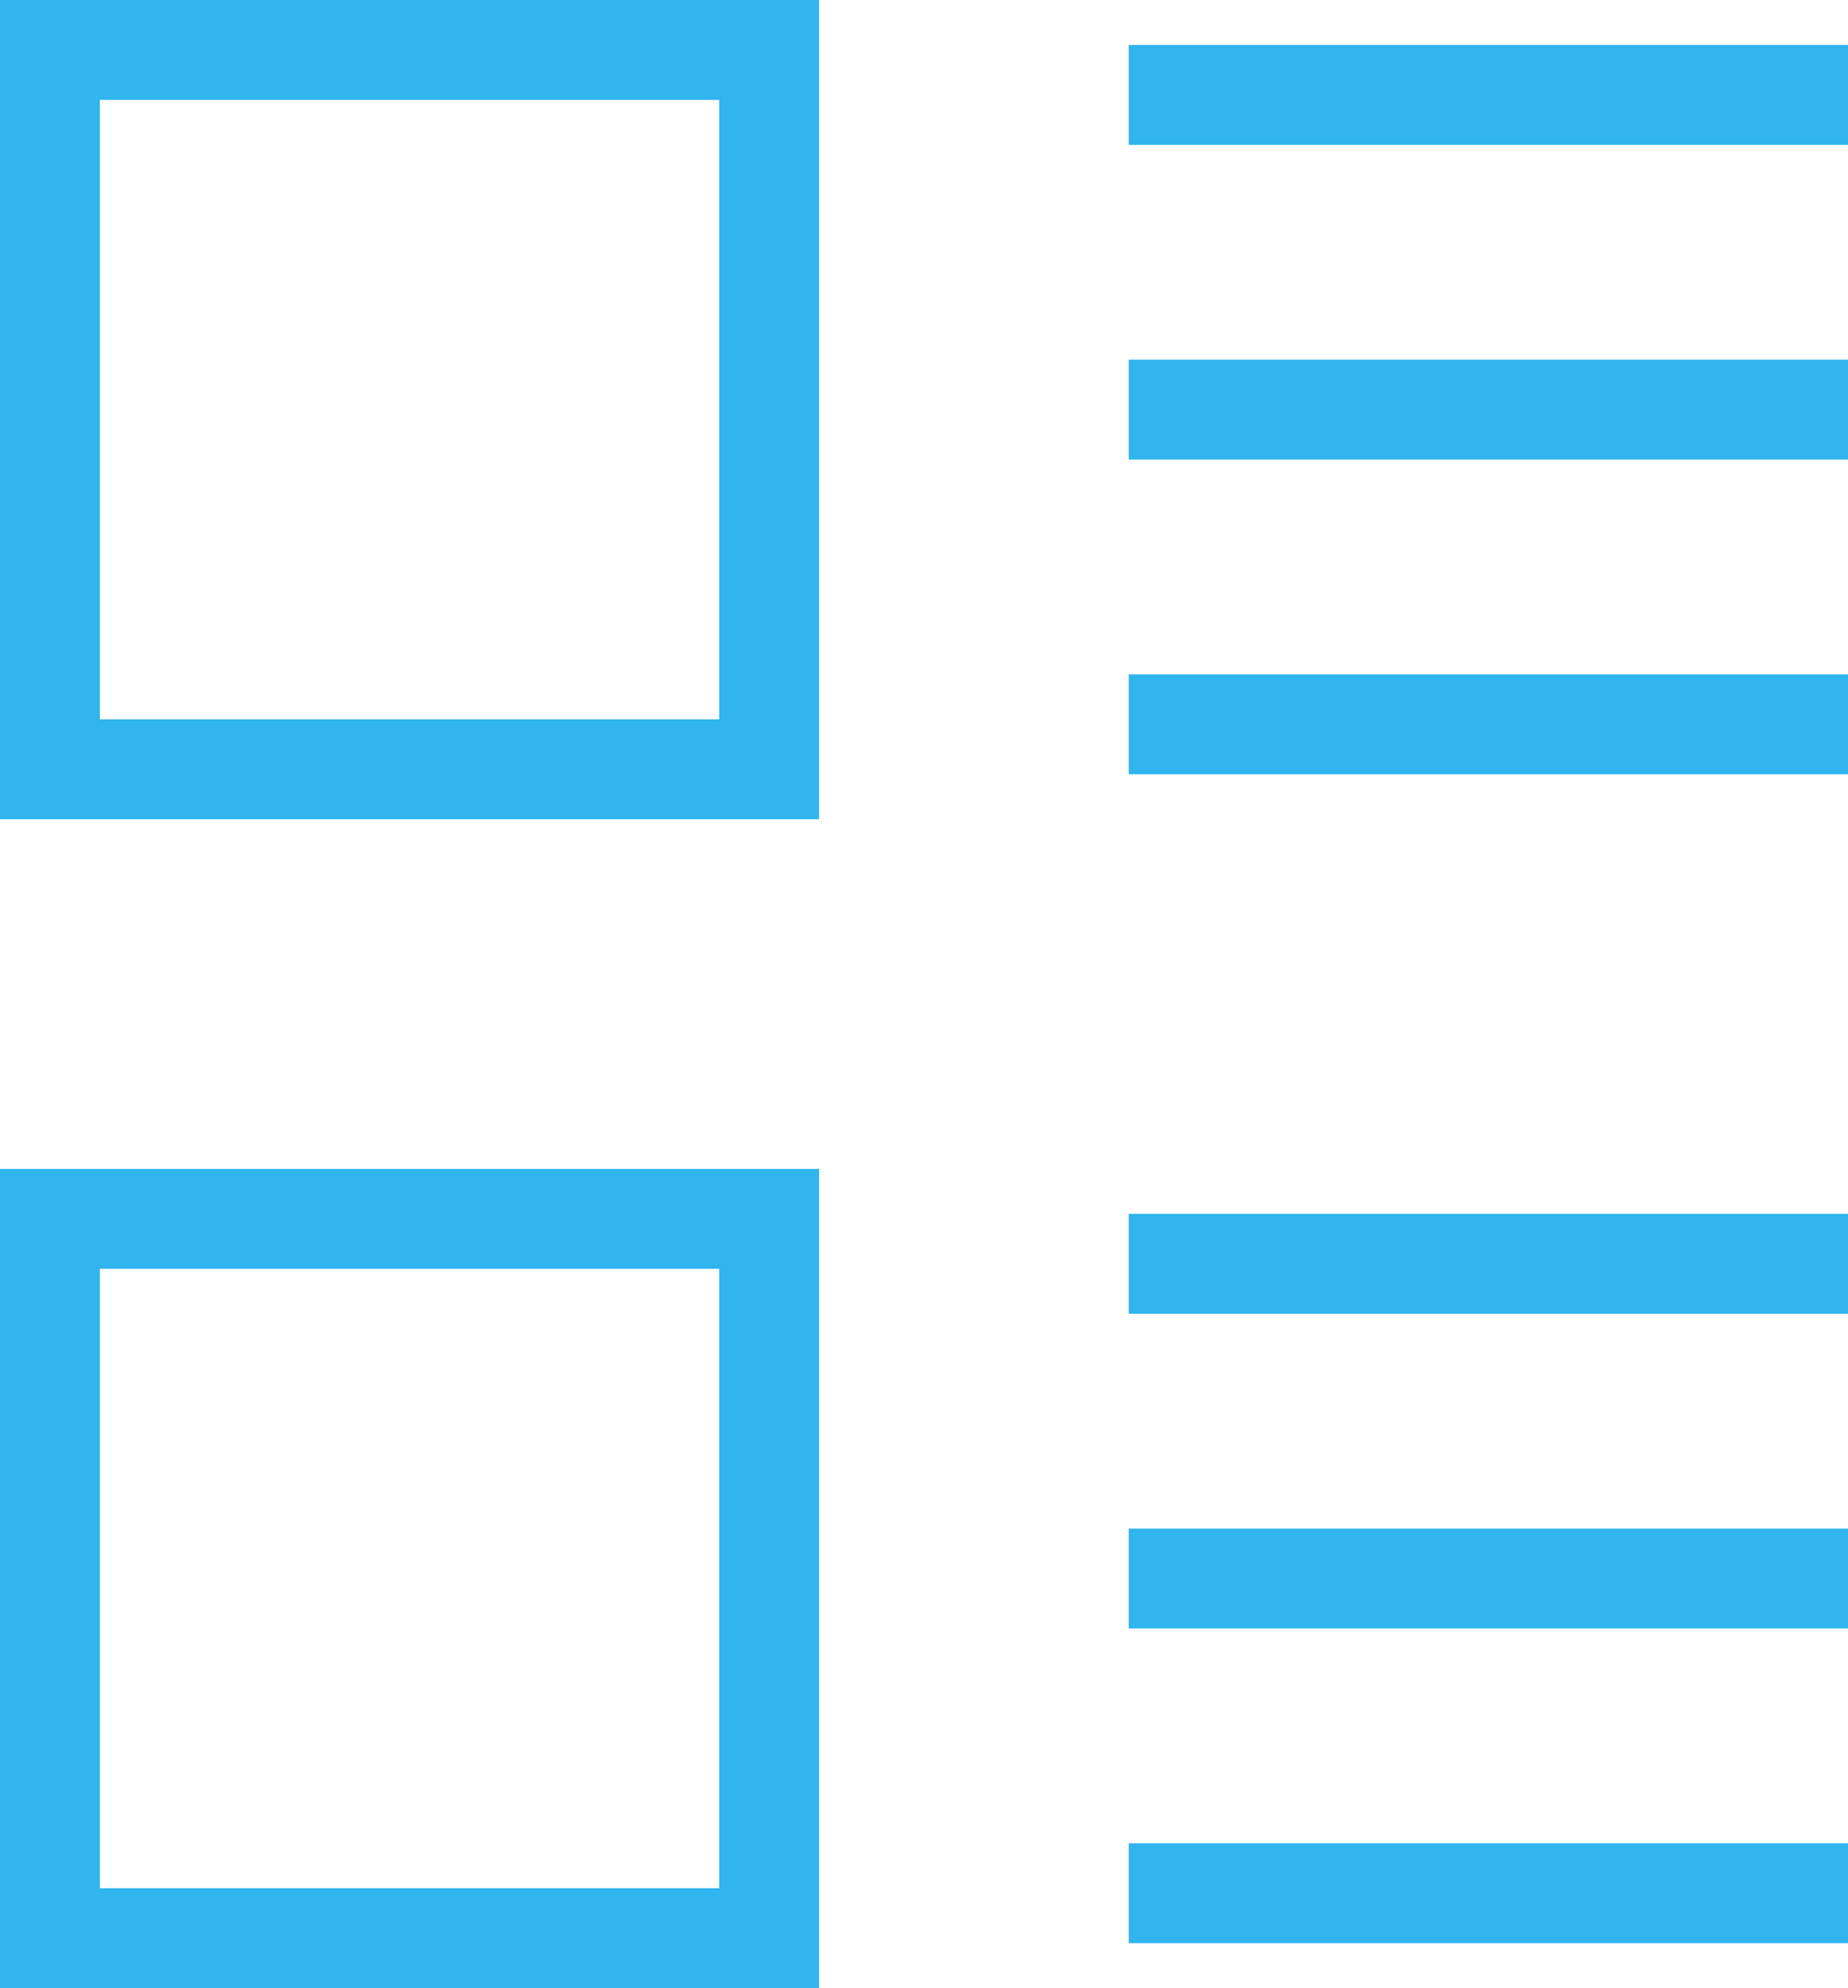 <svg xmlns="http://www.w3.org/2000/svg" width="18.5" height="19.9" viewBox="0 0 18.5 19.9"><defs><style>.cls-1{fill:#30b5ef;}</style></defs><title>ic_list_on_vertical</title><g id="レイヤー_2" data-name="レイヤー 2"><g id="contets"><path class="cls-1" d="M8.2,8.2H0V0H8.2ZM1,7.2H7.2V1H1Z"/><rect class="cls-1" x="11.3" y="0.45" width="7.2" height="1"/><rect class="cls-1" x="11.3" y="3.6" width="7.2" height="1"/><rect class="cls-1" x="11.3" y="6.75" width="7.2" height="1"/><path class="cls-1" d="M8.2,19.9H0V11.7H8.2ZM1,18.9H7.2V12.7H1Z"/><rect class="cls-1" x="11.3" y="12.15" width="7.2" height="1"/><rect class="cls-1" x="11.3" y="15.3" width="7.2" height="1"/><rect class="cls-1" x="11.3" y="18.45" width="7.2" height="1"/></g></g></svg>